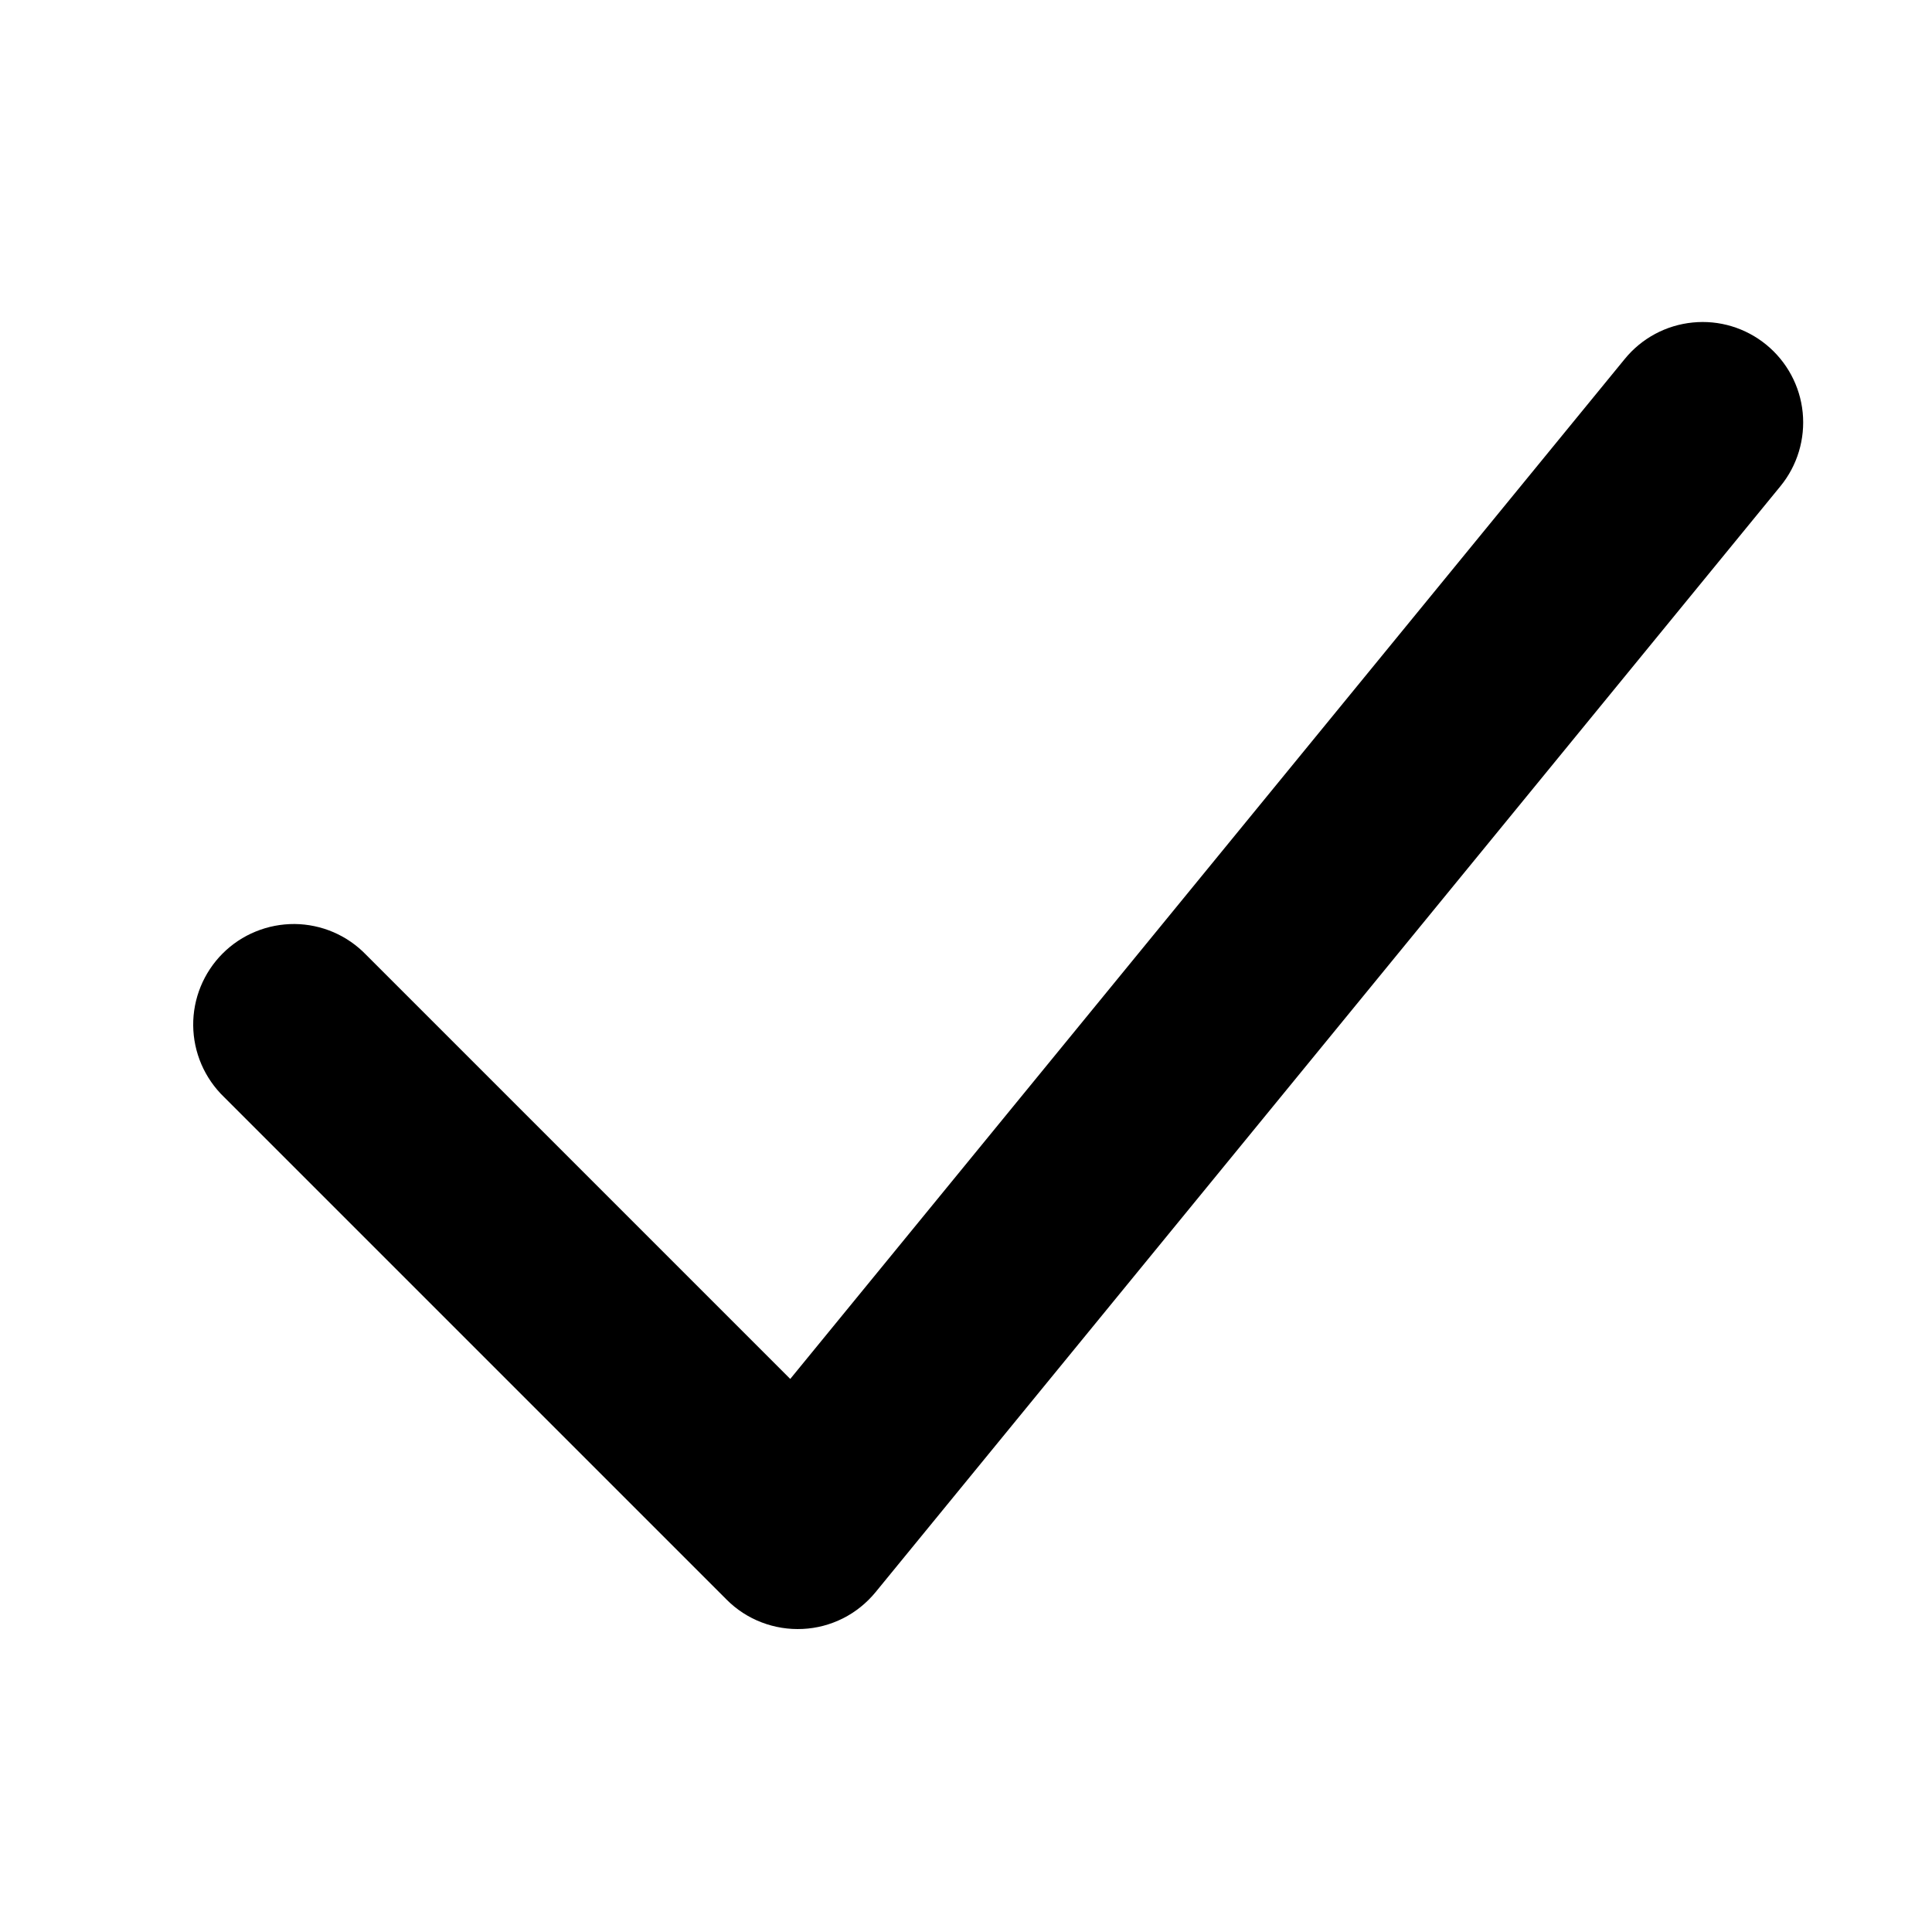 <svg width="30" height="30" viewBox="0 0 30 30" fill="none" xmlns="http://www.w3.org/2000/svg">
<path fill-rule="evenodd" clip-rule="evenodd" d="M27.427 5.353C27.747 5.615 27.951 5.993 27.992 6.405C28.033 6.817 27.909 7.229 27.647 7.549L13.595 24.724C13.457 24.892 13.285 25.031 13.091 25.129C12.896 25.227 12.683 25.284 12.465 25.294C12.247 25.305 12.029 25.27 11.826 25.192C11.622 25.114 11.437 24.994 11.283 24.839L3.477 17.033C3.328 16.889 3.209 16.716 3.127 16.526C3.045 16.335 3.002 16.131 3 15.923C2.998 15.716 3.038 15.51 3.116 15.319C3.195 15.127 3.311 14.952 3.457 14.806C3.604 14.659 3.778 14.543 3.97 14.465C4.162 14.386 4.368 14.347 4.575 14.348C4.782 14.35 4.987 14.393 5.178 14.475C5.368 14.557 5.54 14.676 5.684 14.825L12.271 21.412L25.23 5.573C25.492 5.252 25.871 5.049 26.283 5.008C26.695 4.966 27.107 5.091 27.427 5.353Z" fill="black"/>
</svg>
